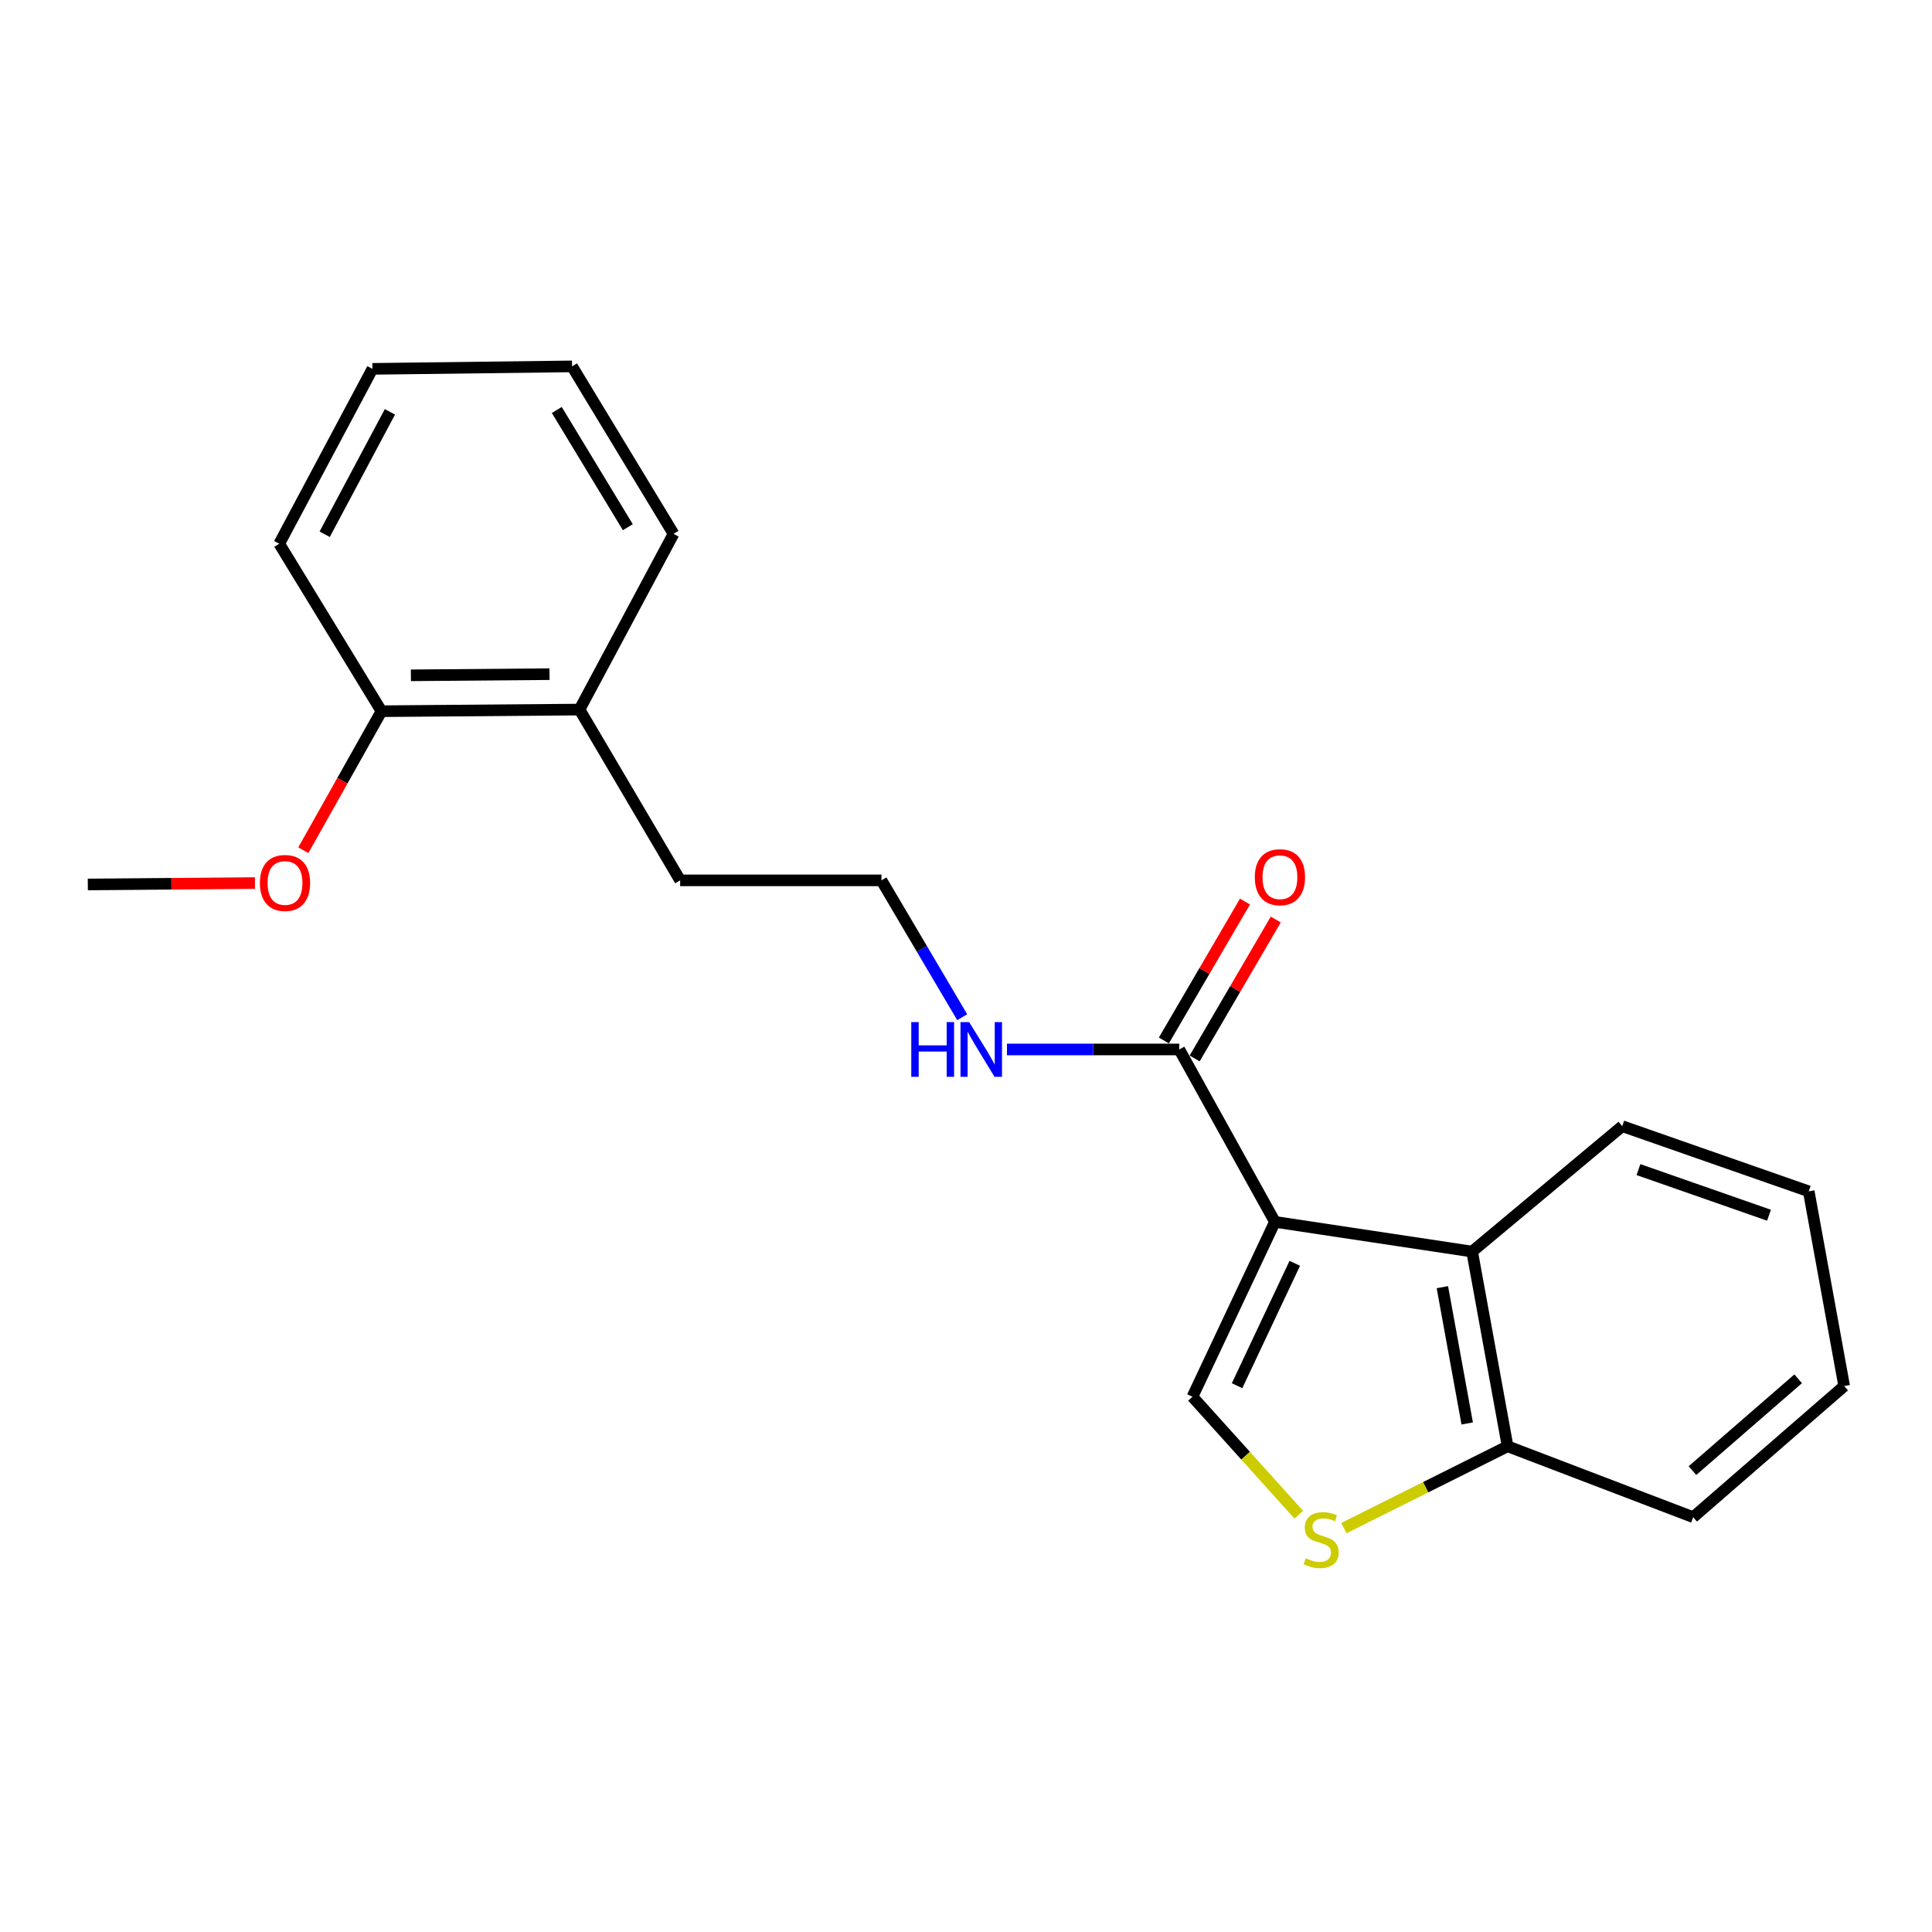 <?xml version='1.0' encoding='iso-8859-1'?>
<svg version='1.1' baseProfile='full'
              xmlns='http://www.w3.org/2000/svg'
                      xmlns:rdkit='http://www.rdkit.org/xml'
                      xmlns:xlink='http://www.w3.org/1999/xlink'
                  xml:space='preserve'
width='1000px' height='1000px' viewBox='0 0 1000 1000'>
<!-- END OF HEADER -->
<rect style='opacity:1.0;fill:#FFFFFF;stroke:none' width='1000' height='1000' x='0' y='0'> </rect>
<path class='bond-0' d='M 659.897,632.437 L 617.214,722.949' style='fill:none;fill-rule:evenodd;stroke:#000000;stroke-width:6px;stroke-linecap:butt;stroke-linejoin:miter;stroke-opacity:1' />
<path class='bond-0' d='M 670.182,653.884 L 640.304,717.242' style='fill:none;fill-rule:evenodd;stroke:#000000;stroke-width:6px;stroke-linecap:butt;stroke-linejoin:miter;stroke-opacity:1' />
<path class='bond-1' d='M 659.897,632.437 L 761.97,647.813' style='fill:none;fill-rule:evenodd;stroke:#000000;stroke-width:6px;stroke-linecap:butt;stroke-linejoin:miter;stroke-opacity:1' />
<path class='bond-3' d='M 659.897,632.437 L 610.387,543.197' style='fill:none;fill-rule:evenodd;stroke:#000000;stroke-width:6px;stroke-linecap:butt;stroke-linejoin:miter;stroke-opacity:1' />
<path class='bond-2' d='M 617.214,722.949 L 644.734,753.476' style='fill:none;fill-rule:evenodd;stroke:#000000;stroke-width:6px;stroke-linecap:butt;stroke-linejoin:miter;stroke-opacity:1' />
<path class='bond-2' d='M 644.734,753.476 L 672.254,784.003' style='fill:none;fill-rule:evenodd;stroke:#CCCC00;stroke-width:6px;stroke-linecap:butt;stroke-linejoin:miter;stroke-opacity:1' />
<path class='bond-4' d='M 761.97,647.813 L 780.329,748.595' style='fill:none;fill-rule:evenodd;stroke:#000000;stroke-width:6px;stroke-linecap:butt;stroke-linejoin:miter;stroke-opacity:1' />
<path class='bond-4' d='M 746.572,666.237 L 759.423,736.785' style='fill:none;fill-rule:evenodd;stroke:#000000;stroke-width:6px;stroke-linecap:butt;stroke-linejoin:miter;stroke-opacity:1' />
<path class='bond-11' d='M 761.97,647.813 L 839.669,582.907' style='fill:none;fill-rule:evenodd;stroke:#000000;stroke-width:6px;stroke-linecap:butt;stroke-linejoin:miter;stroke-opacity:1' />
<path class='bond-21' d='M 695.598,790.947 L 737.964,769.771' style='fill:none;fill-rule:evenodd;stroke:#CCCC00;stroke-width:6px;stroke-linecap:butt;stroke-linejoin:miter;stroke-opacity:1' />
<path class='bond-21' d='M 737.964,769.771 L 780.329,748.595' style='fill:none;fill-rule:evenodd;stroke:#000000;stroke-width:6px;stroke-linecap:butt;stroke-linejoin:miter;stroke-opacity:1' />
<path class='bond-5' d='M 618.354,547.848 L 639.342,511.9' style='fill:none;fill-rule:evenodd;stroke:#000000;stroke-width:6px;stroke-linecap:butt;stroke-linejoin:miter;stroke-opacity:1' />
<path class='bond-5' d='M 639.342,511.9 L 660.331,475.952' style='fill:none;fill-rule:evenodd;stroke:#FF0000;stroke-width:6px;stroke-linecap:butt;stroke-linejoin:miter;stroke-opacity:1' />
<path class='bond-5' d='M 602.42,538.546 L 623.409,502.597' style='fill:none;fill-rule:evenodd;stroke:#000000;stroke-width:6px;stroke-linecap:butt;stroke-linejoin:miter;stroke-opacity:1' />
<path class='bond-5' d='M 623.409,502.597 L 644.397,466.649' style='fill:none;fill-rule:evenodd;stroke:#FF0000;stroke-width:6px;stroke-linecap:butt;stroke-linejoin:miter;stroke-opacity:1' />
<path class='bond-6' d='M 610.387,543.197 L 565.791,543.197' style='fill:none;fill-rule:evenodd;stroke:#000000;stroke-width:6px;stroke-linecap:butt;stroke-linejoin:miter;stroke-opacity:1' />
<path class='bond-6' d='M 565.791,543.197 L 521.195,543.197' style='fill:none;fill-rule:evenodd;stroke:#0000FF;stroke-width:6px;stroke-linecap:butt;stroke-linejoin:miter;stroke-opacity:1' />
<path class='bond-13' d='M 780.329,748.595 L 876.396,785.292' style='fill:none;fill-rule:evenodd;stroke:#000000;stroke-width:6px;stroke-linecap:butt;stroke-linejoin:miter;stroke-opacity:1' />
<path class='bond-9' d='M 498.035,526.496 L 477.133,491.082' style='fill:none;fill-rule:evenodd;stroke:#0000FF;stroke-width:6px;stroke-linecap:butt;stroke-linejoin:miter;stroke-opacity:1' />
<path class='bond-9' d='M 477.133,491.082 L 456.231,455.669' style='fill:none;fill-rule:evenodd;stroke:#000000;stroke-width:6px;stroke-linecap:butt;stroke-linejoin:miter;stroke-opacity:1' />
<path class='bond-7' d='M 197.458,368.12 L 299.952,367.269' style='fill:none;fill-rule:evenodd;stroke:#000000;stroke-width:6px;stroke-linecap:butt;stroke-linejoin:miter;stroke-opacity:1' />
<path class='bond-7' d='M 212.679,349.542 L 284.425,348.946' style='fill:none;fill-rule:evenodd;stroke:#000000;stroke-width:6px;stroke-linecap:butt;stroke-linejoin:miter;stroke-opacity:1' />
<path class='bond-10' d='M 197.458,368.12 L 177.23,404.096' style='fill:none;fill-rule:evenodd;stroke:#000000;stroke-width:6px;stroke-linecap:butt;stroke-linejoin:miter;stroke-opacity:1' />
<path class='bond-10' d='M 177.23,404.096 L 157.002,440.072' style='fill:none;fill-rule:evenodd;stroke:#FF0000;stroke-width:6px;stroke-linecap:butt;stroke-linejoin:miter;stroke-opacity:1' />
<path class='bond-14' d='M 197.458,368.12 L 144.535,281.432' style='fill:none;fill-rule:evenodd;stroke:#000000;stroke-width:6px;stroke-linecap:butt;stroke-linejoin:miter;stroke-opacity:1' />
<path class='bond-8' d='M 299.952,367.269 L 352.045,455.669' style='fill:none;fill-rule:evenodd;stroke:#000000;stroke-width:6px;stroke-linecap:butt;stroke-linejoin:miter;stroke-opacity:1' />
<path class='bond-15' d='M 299.952,367.269 L 348.622,276.317' style='fill:none;fill-rule:evenodd;stroke:#000000;stroke-width:6px;stroke-linecap:butt;stroke-linejoin:miter;stroke-opacity:1' />
<path class='bond-12' d='M 456.231,455.669 L 352.045,455.669' style='fill:none;fill-rule:evenodd;stroke:#000000;stroke-width:6px;stroke-linecap:butt;stroke-linejoin:miter;stroke-opacity:1' />
<path class='bond-16' d='M 131.966,457.071 L 88.71,457.436' style='fill:none;fill-rule:evenodd;stroke:#FF0000;stroke-width:6px;stroke-linecap:butt;stroke-linejoin:miter;stroke-opacity:1' />
<path class='bond-16' d='M 88.71,457.436 L 45.455,457.801' style='fill:none;fill-rule:evenodd;stroke:#000000;stroke-width:6px;stroke-linecap:butt;stroke-linejoin:miter;stroke-opacity:1' />
<path class='bond-17' d='M 839.669,582.907 L 936.197,616.641' style='fill:none;fill-rule:evenodd;stroke:#000000;stroke-width:6px;stroke-linecap:butt;stroke-linejoin:miter;stroke-opacity:1' />
<path class='bond-17' d='M 848.061,605.385 L 915.631,628.999' style='fill:none;fill-rule:evenodd;stroke:#000000;stroke-width:6px;stroke-linecap:butt;stroke-linejoin:miter;stroke-opacity:1' />
<path class='bond-22' d='M 876.396,785.292 L 954.545,717.413' style='fill:none;fill-rule:evenodd;stroke:#000000;stroke-width:6px;stroke-linecap:butt;stroke-linejoin:miter;stroke-opacity:1' />
<path class='bond-22' d='M 876.019,761.18 L 930.724,713.665' style='fill:none;fill-rule:evenodd;stroke:#000000;stroke-width:6px;stroke-linecap:butt;stroke-linejoin:miter;stroke-opacity:1' />
<path class='bond-23' d='M 144.535,281.432 L 192.774,190.92' style='fill:none;fill-rule:evenodd;stroke:#000000;stroke-width:6px;stroke-linecap:butt;stroke-linejoin:miter;stroke-opacity:1' />
<path class='bond-23' d='M 168.054,276.533 L 201.821,213.175' style='fill:none;fill-rule:evenodd;stroke:#000000;stroke-width:6px;stroke-linecap:butt;stroke-linejoin:miter;stroke-opacity:1' />
<path class='bond-19' d='M 348.622,276.317 L 296.098,189.639' style='fill:none;fill-rule:evenodd;stroke:#000000;stroke-width:6px;stroke-linecap:butt;stroke-linejoin:miter;stroke-opacity:1' />
<path class='bond-19' d='M 324.963,272.877 L 288.197,212.202' style='fill:none;fill-rule:evenodd;stroke:#000000;stroke-width:6px;stroke-linecap:butt;stroke-linejoin:miter;stroke-opacity:1' />
<path class='bond-18' d='M 936.197,616.641 L 954.545,717.413' style='fill:none;fill-rule:evenodd;stroke:#000000;stroke-width:6px;stroke-linecap:butt;stroke-linejoin:miter;stroke-opacity:1' />
<path class='bond-20' d='M 296.098,189.639 L 192.774,190.92' style='fill:none;fill-rule:evenodd;stroke:#000000;stroke-width:6px;stroke-linecap:butt;stroke-linejoin:miter;stroke-opacity:1' />
<path  class='atom-3' d='M 675.821 806.554
Q 676.141 806.674, 677.461 807.234
Q 678.781 807.794, 680.221 808.154
Q 681.701 808.474, 683.141 808.474
Q 685.821 808.474, 687.381 807.194
Q 688.941 805.874, 688.941 803.594
Q 688.941 802.034, 688.141 801.074
Q 687.381 800.114, 686.181 799.594
Q 684.981 799.074, 682.981 798.474
Q 680.461 797.714, 678.941 796.994
Q 677.461 796.274, 676.381 794.754
Q 675.341 793.234, 675.341 790.674
Q 675.341 787.114, 677.741 784.914
Q 680.181 782.714, 684.981 782.714
Q 688.261 782.714, 691.981 784.274
L 691.061 787.354
Q 687.661 785.954, 685.101 785.954
Q 682.341 785.954, 680.821 787.114
Q 679.301 788.234, 679.341 790.194
Q 679.341 791.714, 680.101 792.634
Q 680.901 793.554, 682.021 794.074
Q 683.181 794.594, 685.101 795.194
Q 687.661 795.994, 689.181 796.794
Q 690.701 797.594, 691.781 799.234
Q 692.901 800.834, 692.901 803.594
Q 692.901 807.514, 690.261 809.634
Q 687.661 811.714, 683.301 811.714
Q 680.781 811.714, 678.861 811.154
Q 676.981 810.634, 674.741 809.714
L 675.821 806.554
' fill='#CCCC00'/>
<path  class='atom-6' d='M 649.49 454.037
Q 649.49 447.237, 652.85 443.437
Q 656.21 439.637, 662.49 439.637
Q 668.77 439.637, 672.13 443.437
Q 675.49 447.237, 675.49 454.037
Q 675.49 460.917, 672.09 464.837
Q 668.69 468.717, 662.49 468.717
Q 656.25 468.717, 652.85 464.837
Q 649.49 460.957, 649.49 454.037
M 662.49 465.517
Q 666.81 465.517, 669.13 462.637
Q 671.49 459.717, 671.49 454.037
Q 671.49 448.477, 669.13 445.677
Q 666.81 442.837, 662.49 442.837
Q 658.17 442.837, 655.81 445.637
Q 653.49 448.437, 653.49 454.037
Q 653.49 459.757, 655.81 462.637
Q 658.17 465.517, 662.49 465.517
' fill='#FF0000'/>
<path  class='atom-7' d='M 471.673 529.037
L 475.513 529.037
L 475.513 541.077
L 489.993 541.077
L 489.993 529.037
L 493.833 529.037
L 493.833 557.357
L 489.993 557.357
L 489.993 544.277
L 475.513 544.277
L 475.513 557.357
L 471.673 557.357
L 471.673 529.037
' fill='#0000FF'/>
<path  class='atom-7' d='M 501.633 529.037
L 510.913 544.037
Q 511.833 545.517, 513.313 548.197
Q 514.793 550.877, 514.873 551.037
L 514.873 529.037
L 518.633 529.037
L 518.633 557.357
L 514.753 557.357
L 504.793 540.957
Q 503.633 539.037, 502.393 536.837
Q 501.193 534.637, 500.833 533.957
L 500.833 557.357
L 497.153 557.357
L 497.153 529.037
L 501.633 529.037
' fill='#0000FF'/>
<path  class='atom-11' d='M 134.518 457.02
Q 134.518 450.22, 137.878 446.42
Q 141.238 442.62, 147.518 442.62
Q 153.798 442.62, 157.158 446.42
Q 160.518 450.22, 160.518 457.02
Q 160.518 463.9, 157.118 467.82
Q 153.718 471.7, 147.518 471.7
Q 141.278 471.7, 137.878 467.82
Q 134.518 463.94, 134.518 457.02
M 147.518 468.5
Q 151.838 468.5, 154.158 465.62
Q 156.518 462.7, 156.518 457.02
Q 156.518 451.46, 154.158 448.66
Q 151.838 445.82, 147.518 445.82
Q 143.198 445.82, 140.838 448.62
Q 138.518 451.42, 138.518 457.02
Q 138.518 462.74, 140.838 465.62
Q 143.198 468.5, 147.518 468.5
' fill='#FF0000'/>
</svg>
